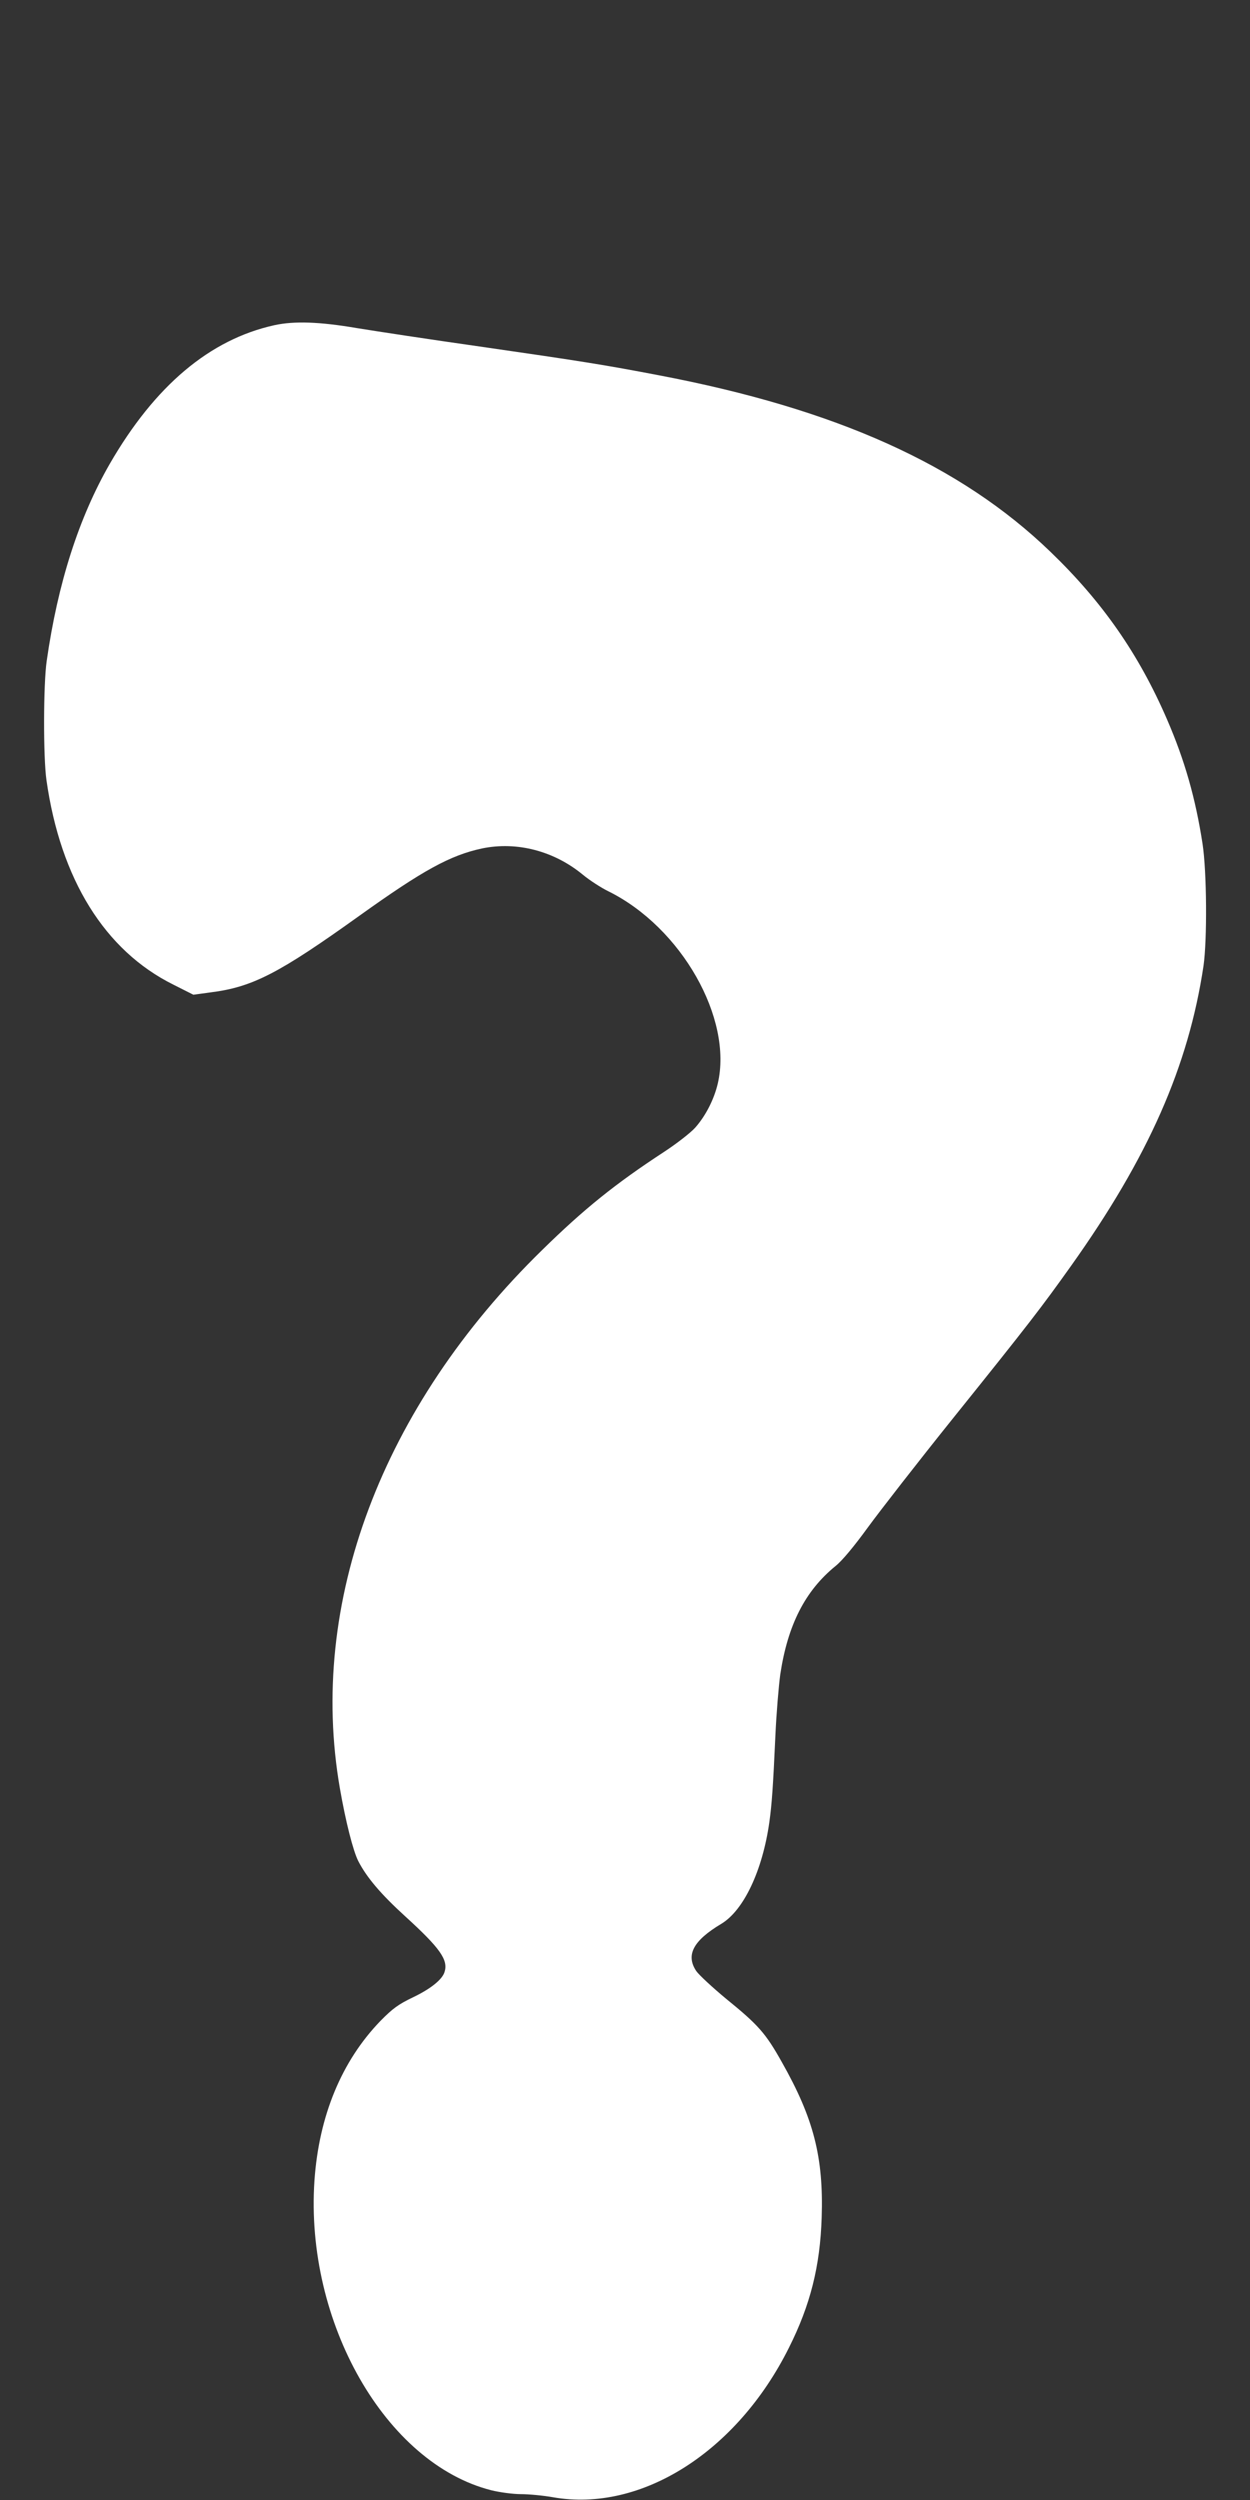 <?xml version="1.0" standalone="no"?>
<!DOCTYPE svg PUBLIC "-//W3C//DTD SVG 20010904//EN"
 "http://www.w3.org/TR/2001/REC-SVG-20010904/DTD/svg10.dtd">
<svg version="1.0" xmlns="http://www.w3.org/2000/svg"
 width="640pt" height="1280pt" viewBox="0 0 640 1280"
 preserveAspectRatio="xMidYMid meet">
<rect x="0" y="0" width="640" height="1280" fill="#333333" stroke="none"/>
<g transform="translate(0,1280) scale(0.1,-0.1)"
fill="#ffffff" stroke="none">
<path d="M1405 11135 c-331 -73 -612 -310 -843 -710 -158 -275 -266 -610 -323
-1010 -17 -117 -18 -493 -1 -610 72 -507 299 -872 649 -1046 l103 -52 88 12
c215 27 350 97 763 393 324 232 464 309 627 344 179 37 370 -13 518 -136 33
-27 91 -65 130 -84 373 -185 637 -651 559 -984 -19 -81 -62 -165 -115 -225
-23 -26 -95 -82 -159 -124 -251 -164 -411 -293 -625 -503 -822 -803 -1200
-1809 -1036 -2755 30 -173 68 -321 94 -373 43 -84 116 -170 240 -283 180 -164
222 -224 202 -286 -12 -39 -73 -87 -161 -129 -75 -36 -104 -57 -167 -121 -199
-206 -315 -486 -338 -818 -49 -725 365 -1448 905 -1585 44 -11 113 -20 152
-20 40 0 115 -7 165 -16 450 -79 941 232 1207 765 110 219 160 418 168 667 10
309 -41 508 -204 796 -83 148 -120 190 -285 324 -70 58 -139 122 -153 142 -55
82 -16 156 128 242 115 69 211 273 246 520 13 94 19 180 31 443 5 114 17 255
25 314 38 253 127 428 283 555 34 27 96 102 165 197 62 85 258 337 437 560
392 488 453 568 604 780 395 555 601 1021 678 1536 19 133 17 481 -5 625 -36
233 -91 427 -182 637 -144 333 -330 601 -597 858 -460 444 -1096 731 -2007
904 -272 52 -382 70 -916 147 -247 35 -529 78 -627 94 -193 33 -322 37 -423
15z"/>
</g>
</svg>

